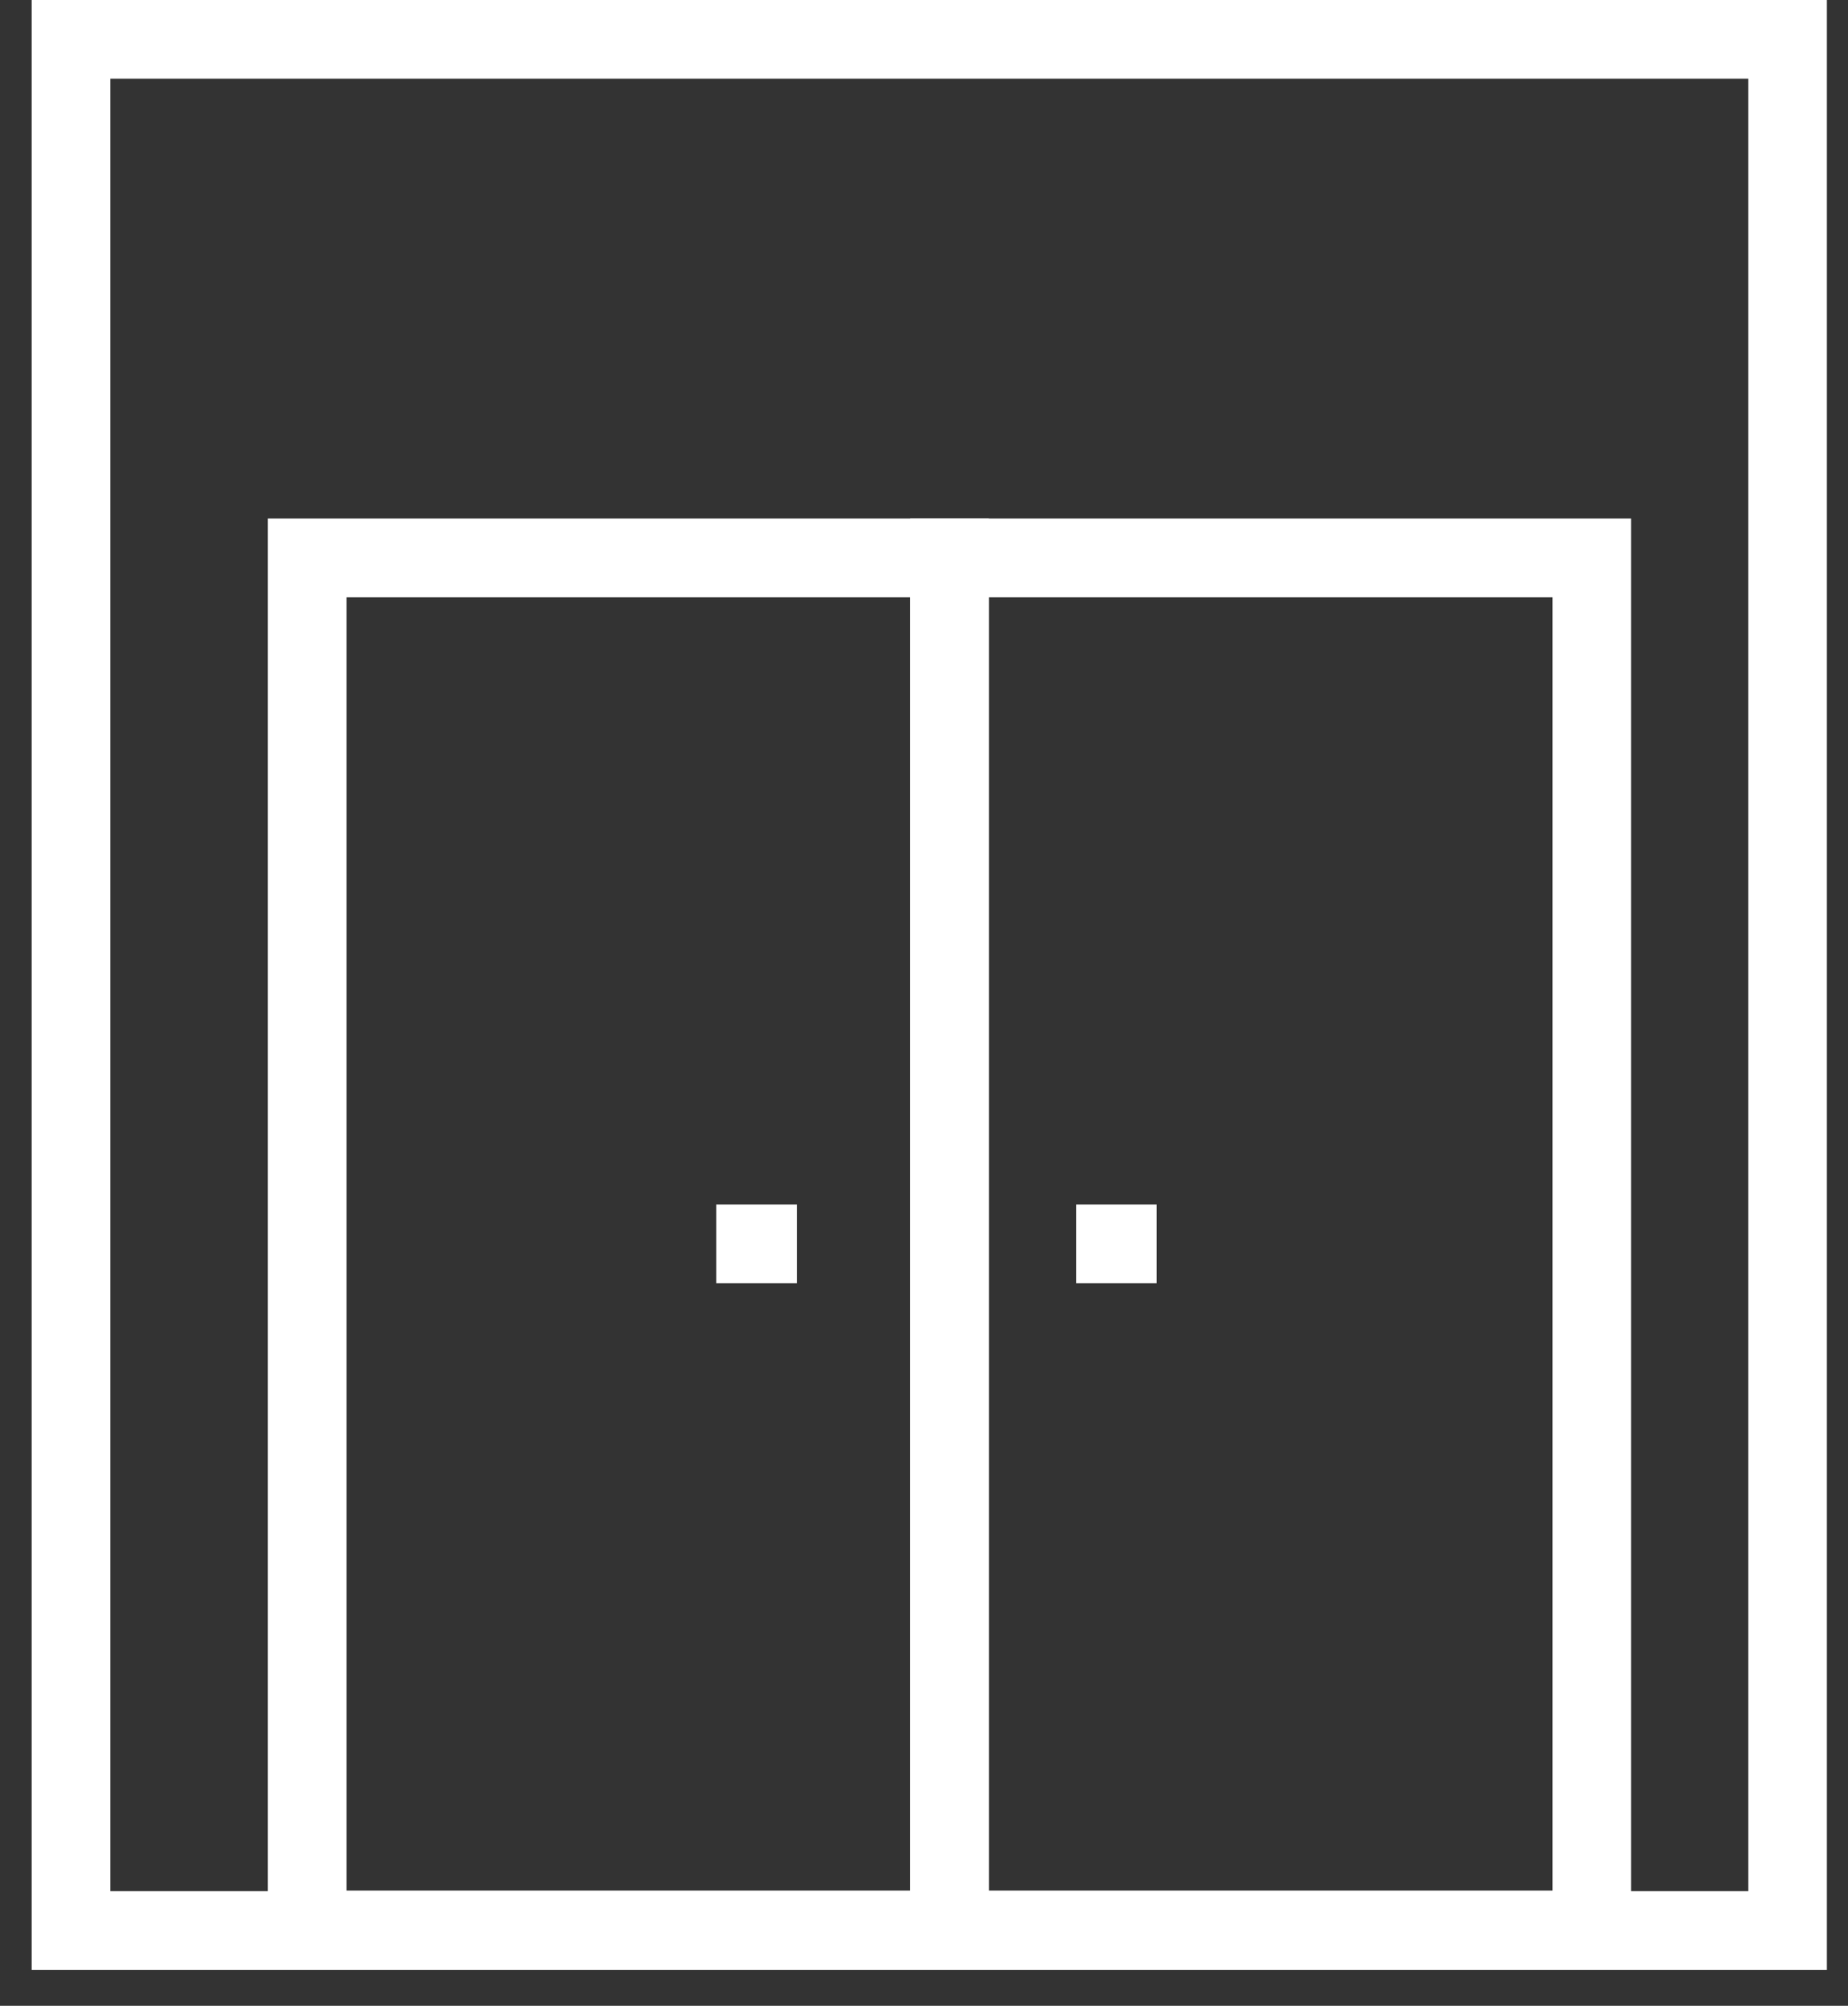 <svg width="47" height="51" viewBox="0 0 47 51" fill="none" xmlns="http://www.w3.org/2000/svg">
<rect x="0" y="0" width="47" height="51" fill="#333333" stroke="none"/>
<path d="M45.463 1H1.805V49.085H45.463V1Z" stroke="white" stroke-width="2" stroke-miterlimit="10"/>
<path d="M24.149 14.185H7.812V49.07H24.149V14.185Z" stroke="white" stroke-width="2" stroke-miterlimit="10"/>
<path d="M40.484 14.185H24.148V49.07H40.484V14.185Z" stroke="white" stroke-width="2" stroke-miterlimit="10"/>
<path d="M18.215 31.627H20.267" stroke="white" stroke-width="2" stroke-miterlimit="10"/>
<path d="M27.371 31.627H29.418" stroke="white" stroke-width="2" stroke-miterlimit="10"/>
</svg>

